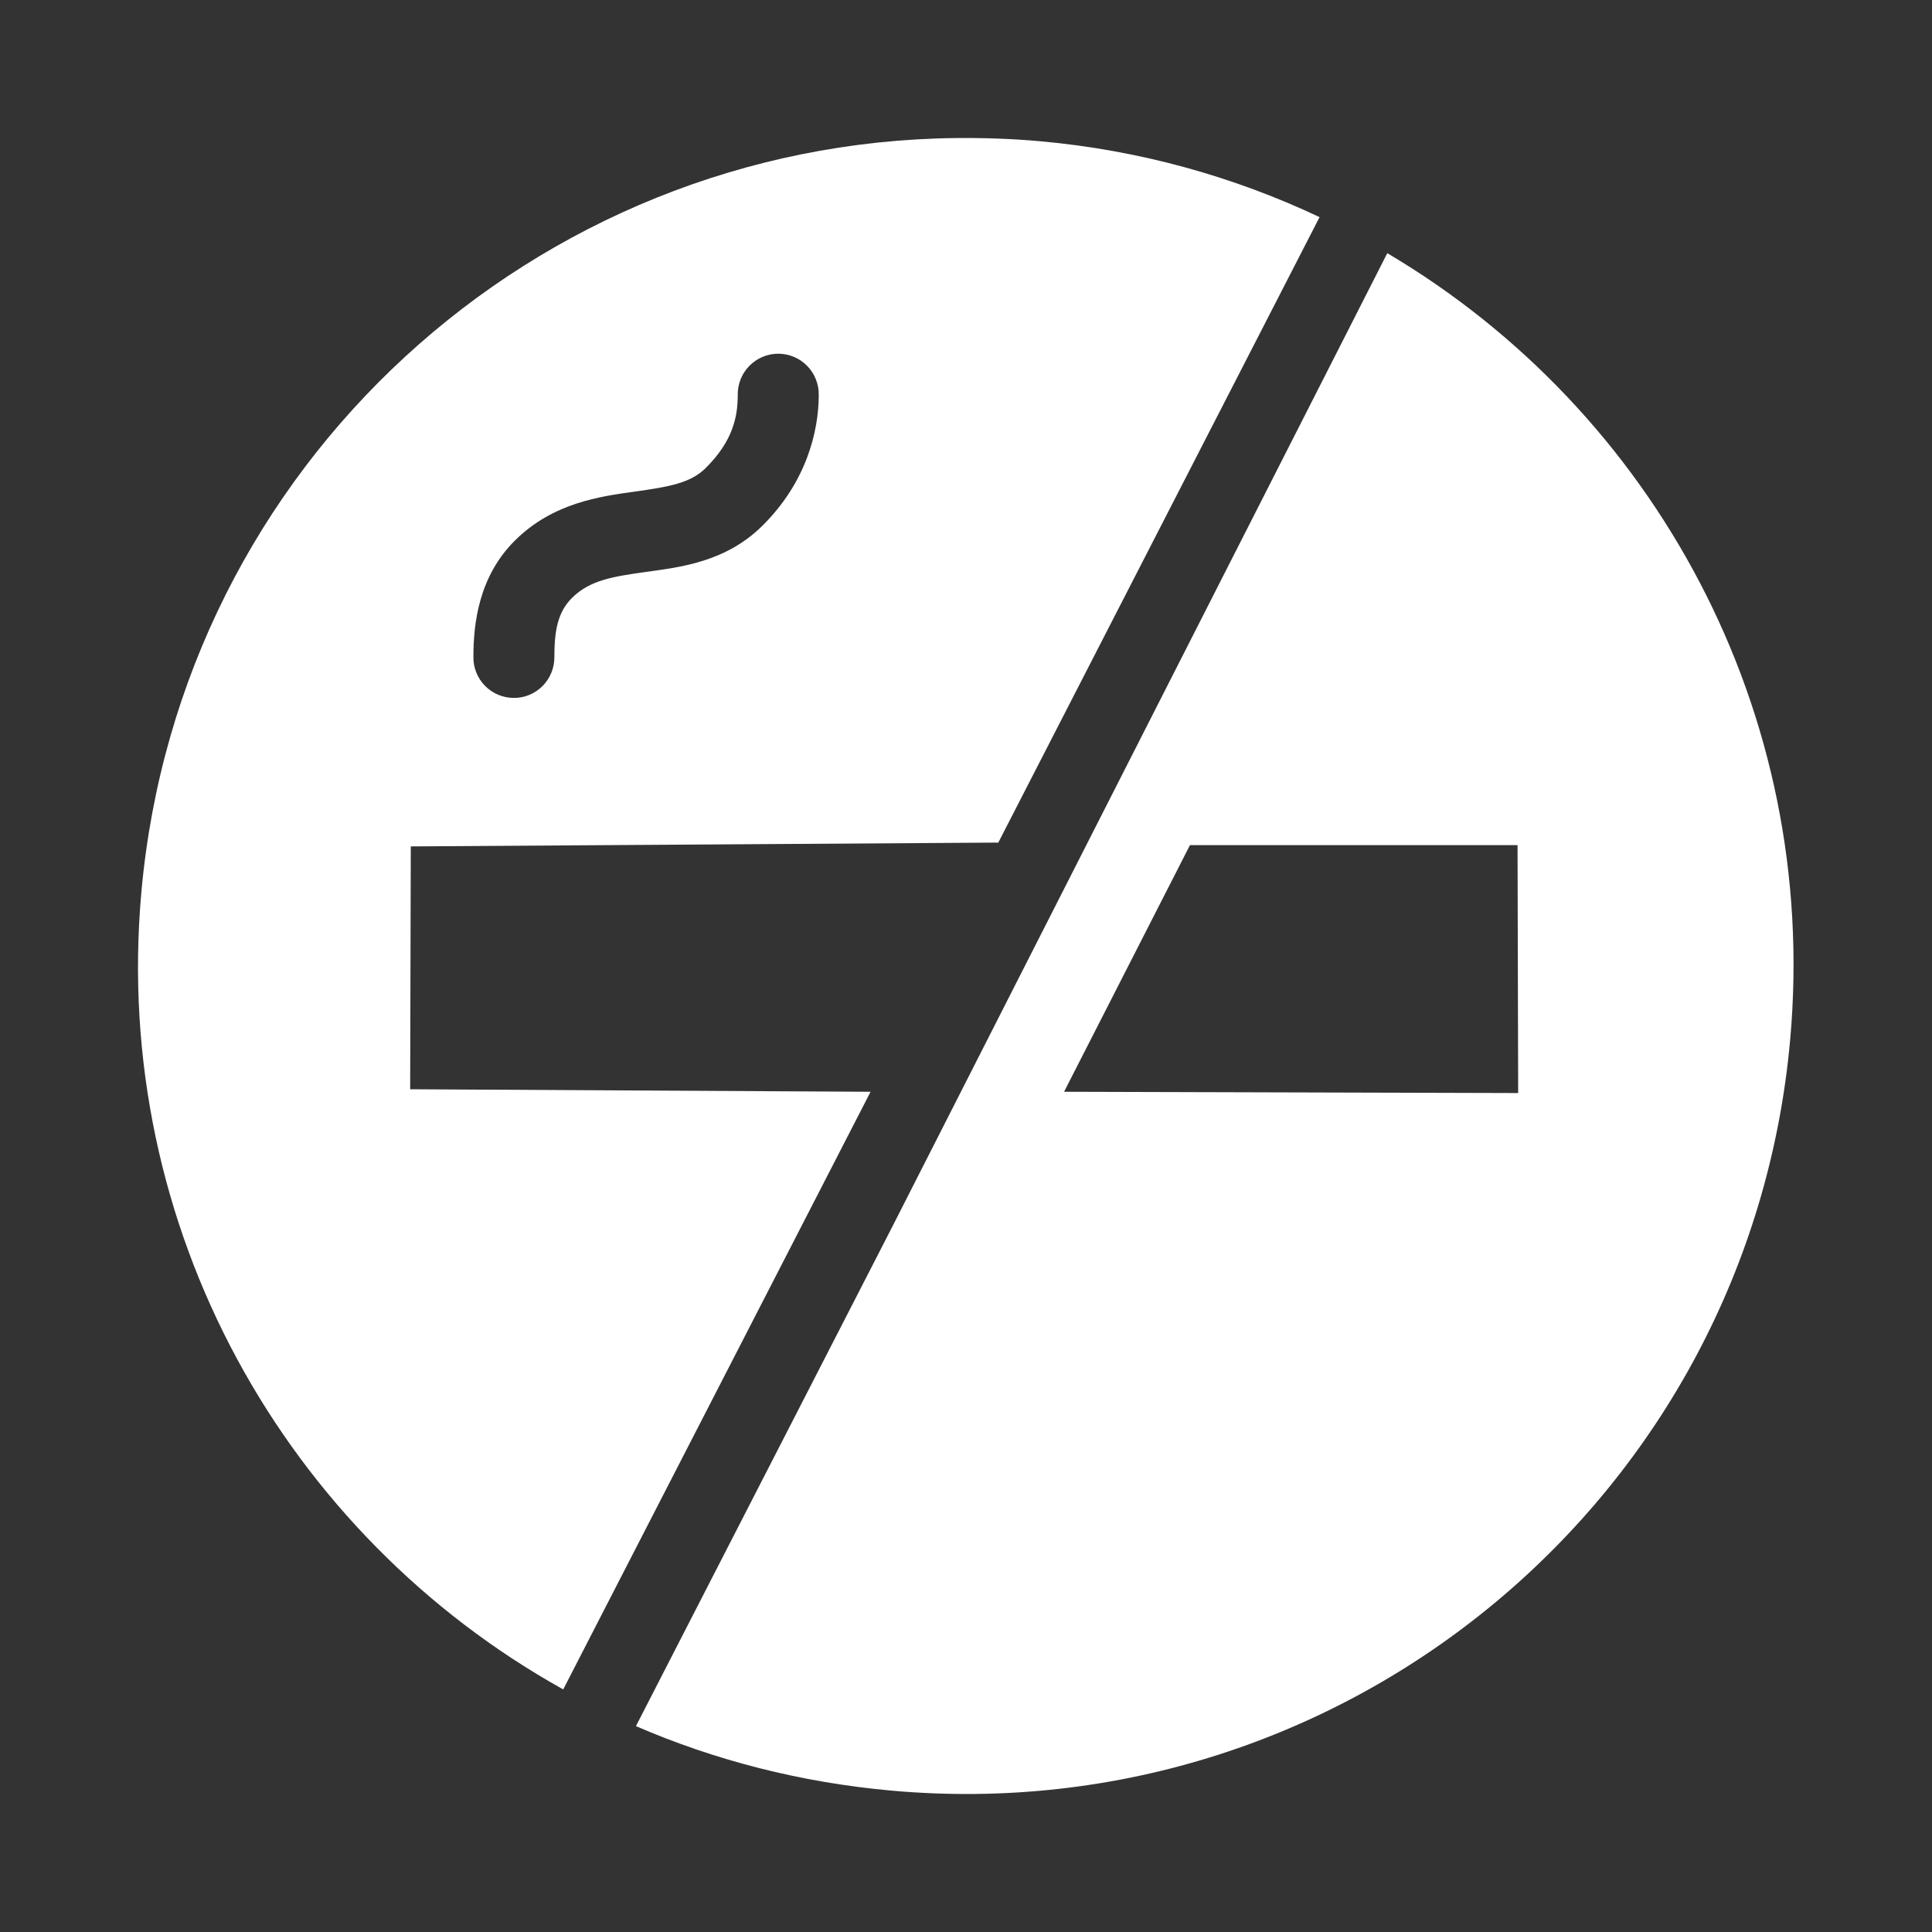 <svg width="50" height="50" viewBox="0 0 50 50" fill="none" xmlns="http://www.w3.org/2000/svg">
<rect x="0" y="0" width="50" height="50" fill="#333333" stroke="none"/>
<g id="Icon">
<path id="Vector" d="M24.724 3.573C13.857 3.697 4.654 12.023 3.659 23.083C2.876 31.792 7.409 39.731 14.576 43.722L22.53 28.255L10.615 28.19L10.631 21.905L25.836 21.806L34.15 5.619C31.934 4.573 29.502 3.887 26.916 3.655C26.178 3.589 25.447 3.565 24.723 3.573H24.724ZM35.903 6.552L23.087 31.758L16.458 44.672C18.504 45.558 20.727 46.13 23.071 46.341C34.868 47.402 45.268 38.71 46.329 26.913C47.094 18.4 42.792 10.626 35.903 6.552ZM20.141 9.154C20.28 9.154 20.418 9.182 20.546 9.236C20.674 9.289 20.79 9.368 20.887 9.467C20.985 9.566 21.062 9.683 21.113 9.812C21.165 9.941 21.191 10.079 21.189 10.218C21.189 11.182 20.858 12.49 19.731 13.606C18.78 14.549 17.597 14.679 16.72 14.801C15.844 14.923 15.263 15.019 14.805 15.472C14.425 15.849 14.347 16.341 14.347 17.011C14.347 17.149 14.32 17.287 14.267 17.415C14.214 17.543 14.137 17.659 14.038 17.757C13.94 17.855 13.824 17.932 13.695 17.985C13.567 18.037 13.43 18.064 13.291 18.062C13.152 18.061 13.015 18.033 12.888 17.978C12.76 17.924 12.645 17.845 12.548 17.745C12.451 17.646 12.376 17.529 12.325 17.4C12.274 17.271 12.249 17.133 12.252 16.994C12.252 16.15 12.383 14.922 13.332 13.983C14.314 13.011 15.533 12.847 16.425 12.723C17.318 12.598 17.87 12.501 18.259 12.117C18.979 11.404 19.093 10.768 19.093 10.218C19.091 10.079 19.117 9.941 19.169 9.812C19.22 9.683 19.297 9.566 19.395 9.467C19.492 9.368 19.608 9.289 19.736 9.236C19.864 9.182 20.002 9.154 20.141 9.154ZM30.796 21.872H39.274L39.29 28.288L27.538 28.255L30.796 21.872L30.796 21.872Z" fill="white"/>
</g>
</svg>
